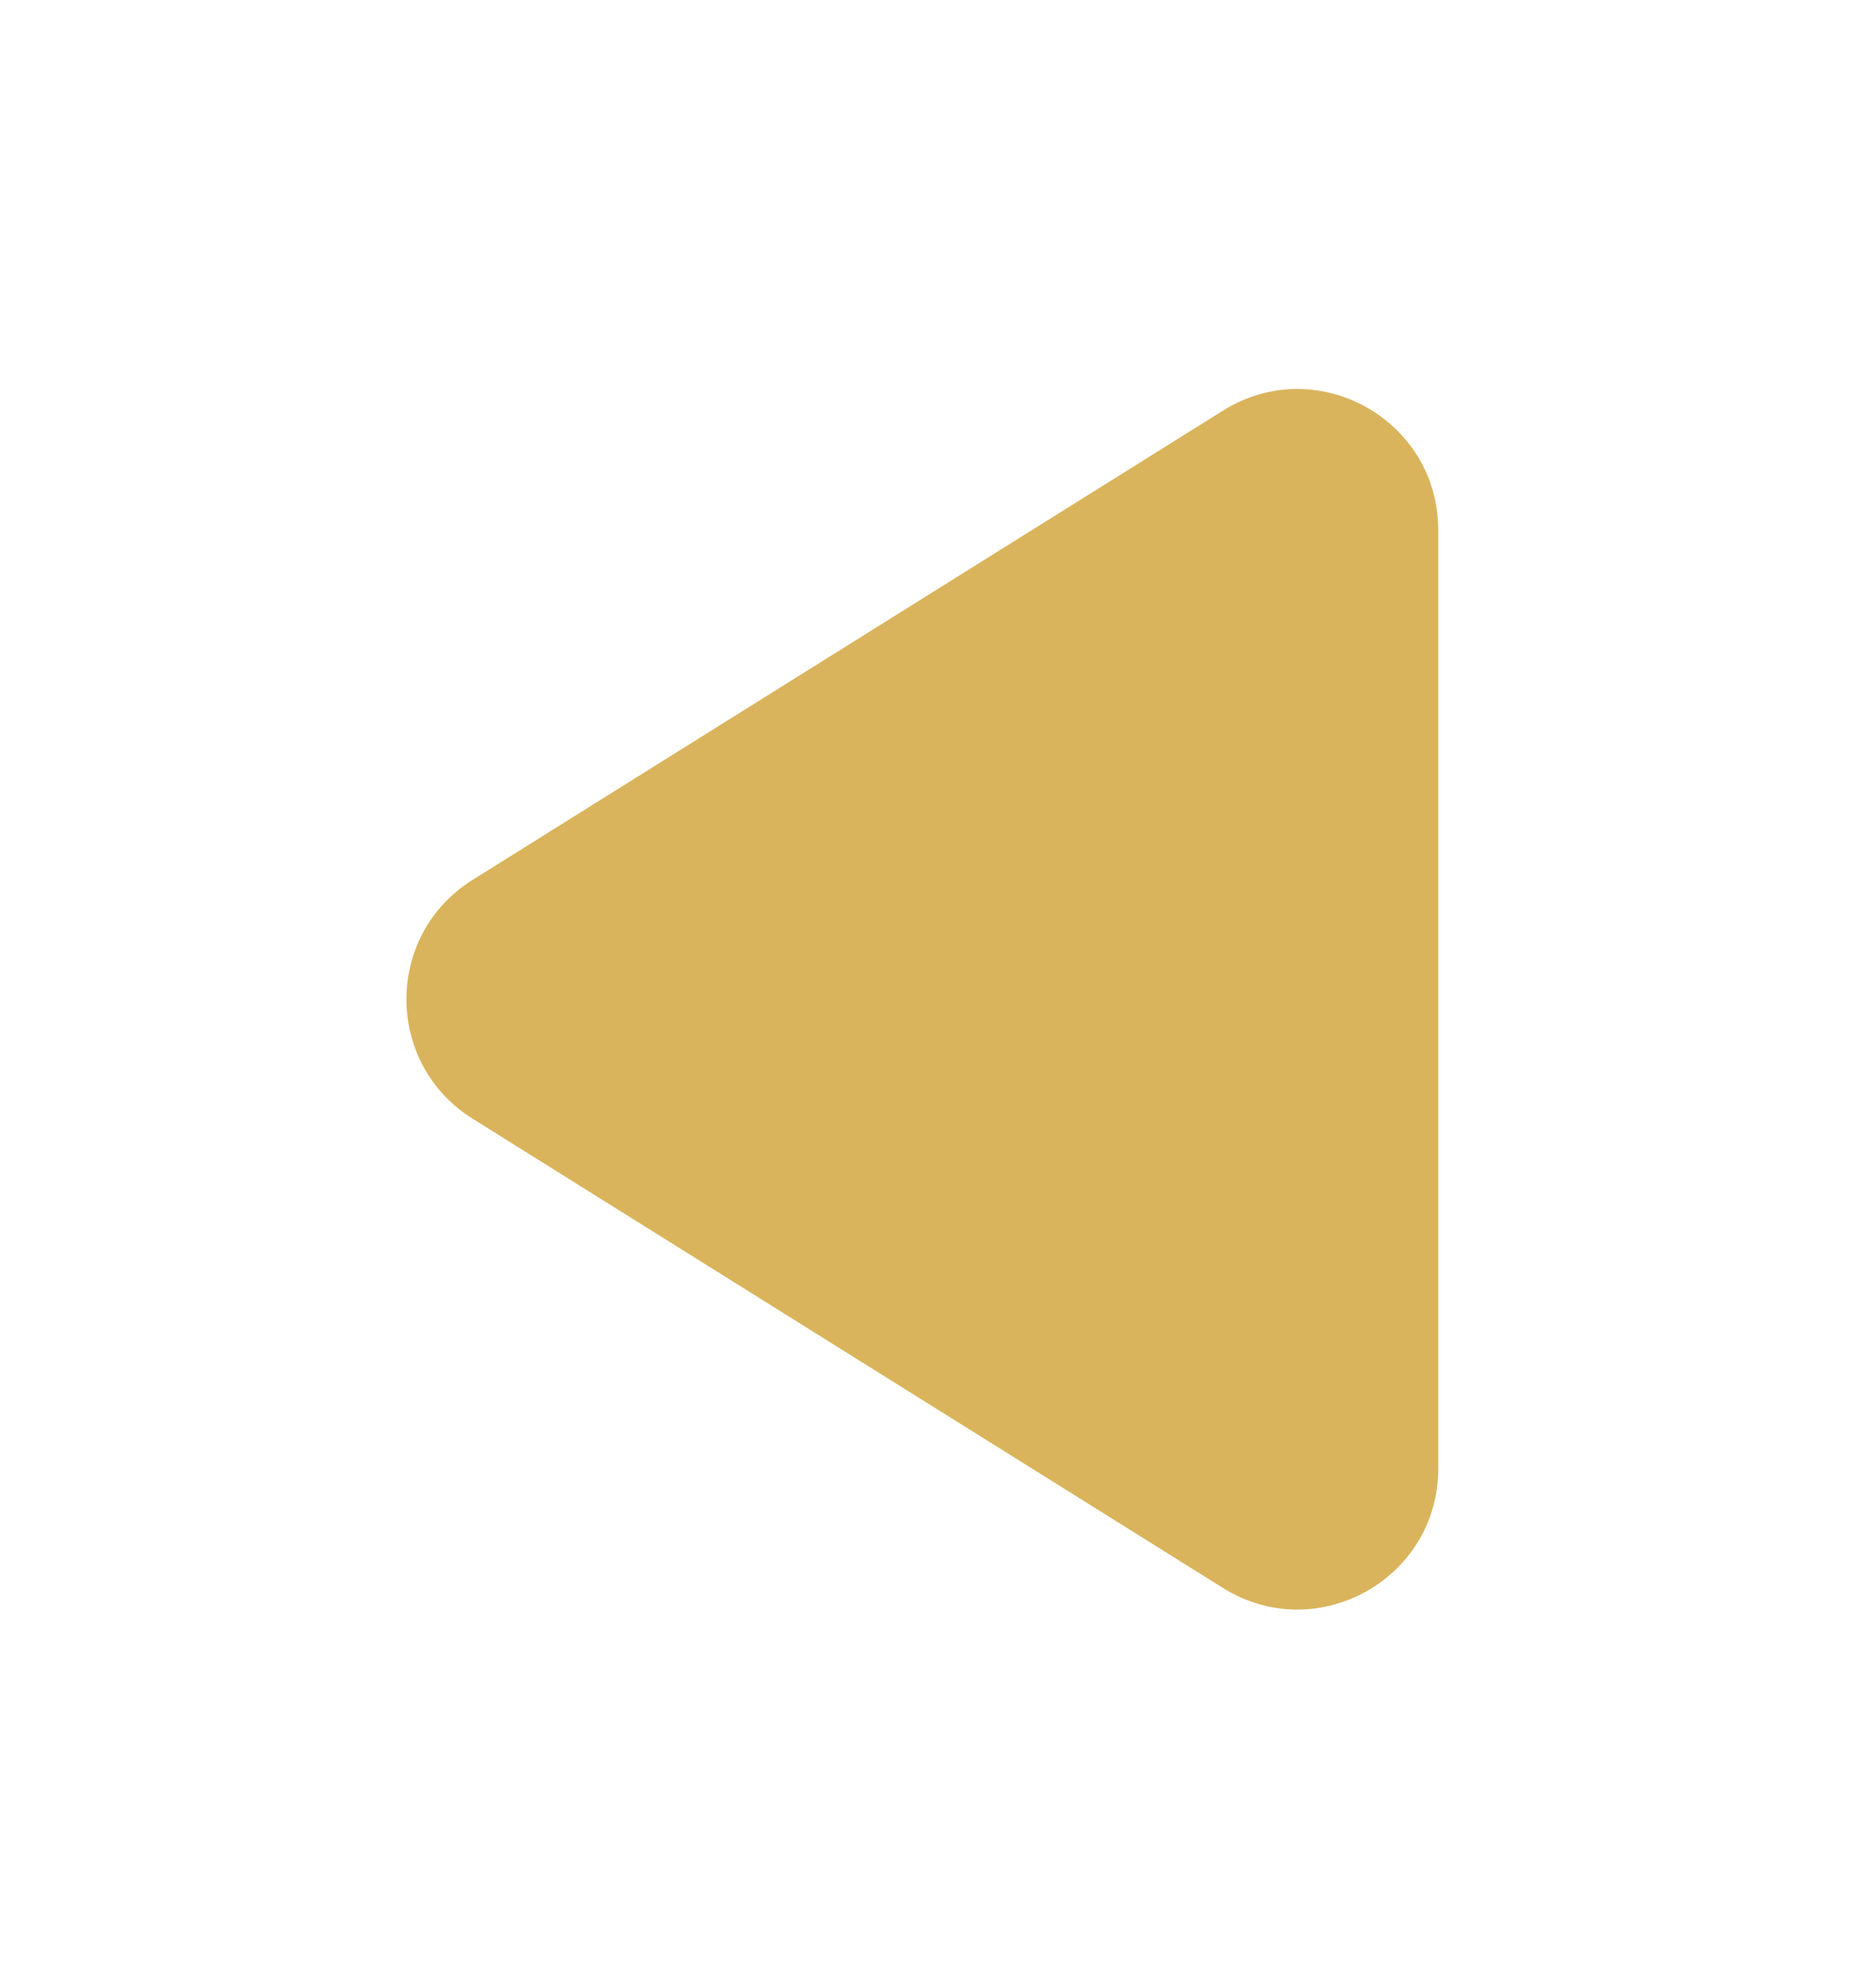 <svg width="20" height="21" viewBox="0 0 20 21" fill="none" xmlns="http://www.w3.org/2000/svg">
<path d="M5.038 9.375L13.038 4.375C14.037 3.75 15.333 4.469 15.333 5.647V15.647C15.333 16.825 14.037 17.543 13.038 16.919L5.038 11.919C4.098 11.331 4.098 9.962 5.038 9.375Z" fill="#D9B45C"/>
</svg>
